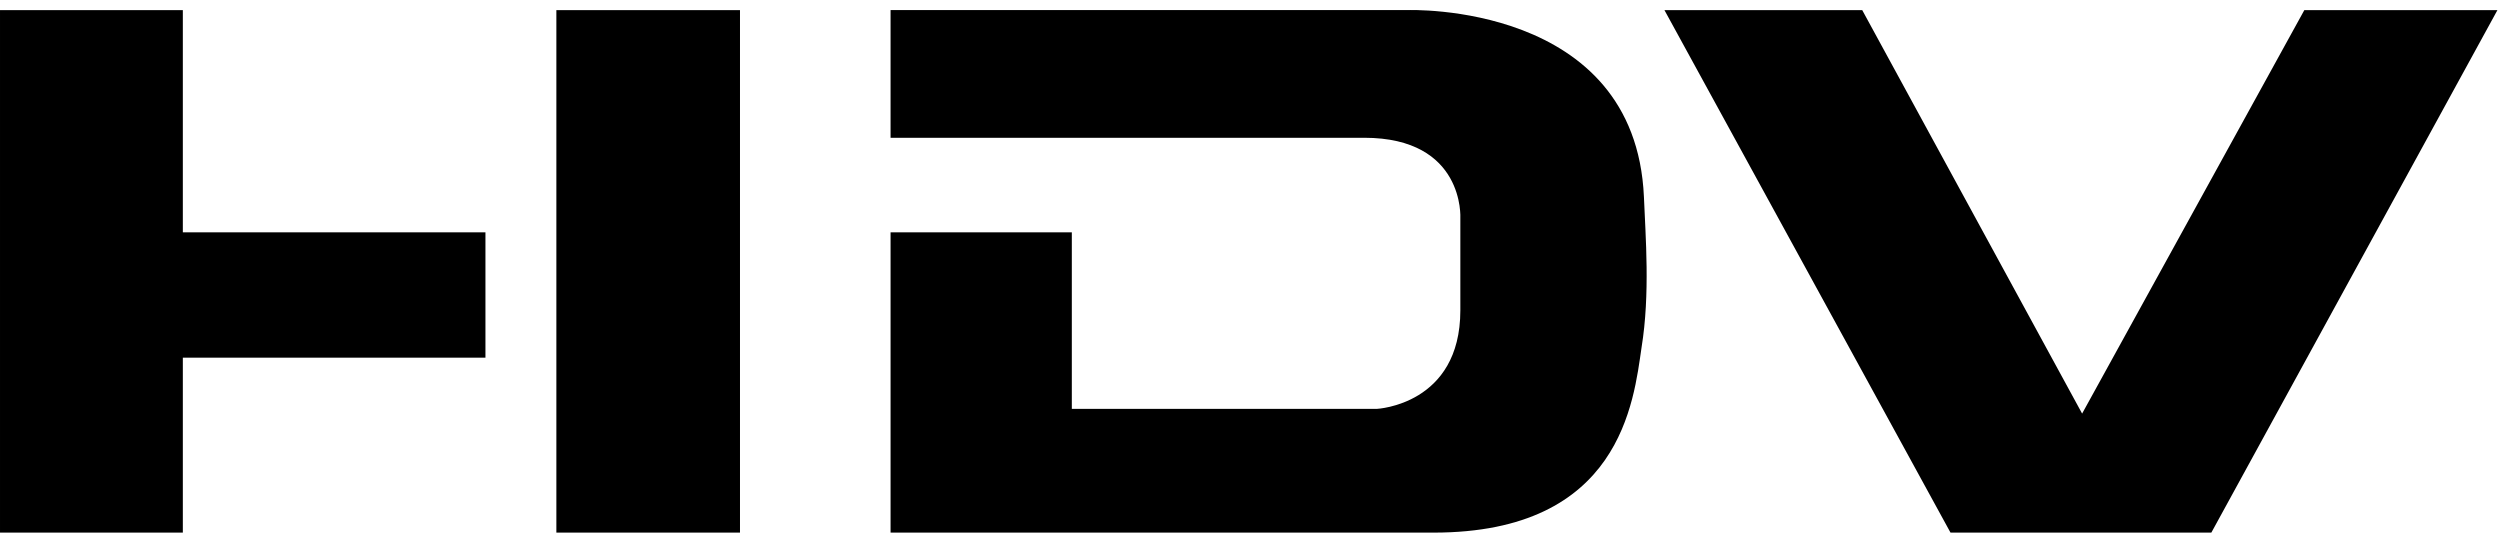 <svg clip-rule="evenodd" fill-rule="evenodd" stroke-linejoin="round" stroke-miterlimit="2" viewBox="0 0 699 152" xmlns="http://www.w3.org/2000/svg"><path d="m155.56 2.83h51.34v146.09h-51.34zm-19.83 62.13h-84.61v-62.13h-51.12v146.09h51.12v-48.92h84.61zm329.64-62.13h55.31l61.48 112.81 62.13-112.81h53.99l-79.99 146.09h-72.93l-79.99-146.1m-216.37 35.7v-35.7h144.54s63.68-2.42 66.1 52.23c.44 11.02 1.77 27.1-.66 42.08-2.2 14.99-5.73 51.79-58.17 51.79h-151.81v-83.96h50.68v49.36h85.28s23.35-1.1 23.35-27.54v-25.78s1.32-22.48-26.88-22.48h-132.44" fill-rule="nonzero"/></svg>